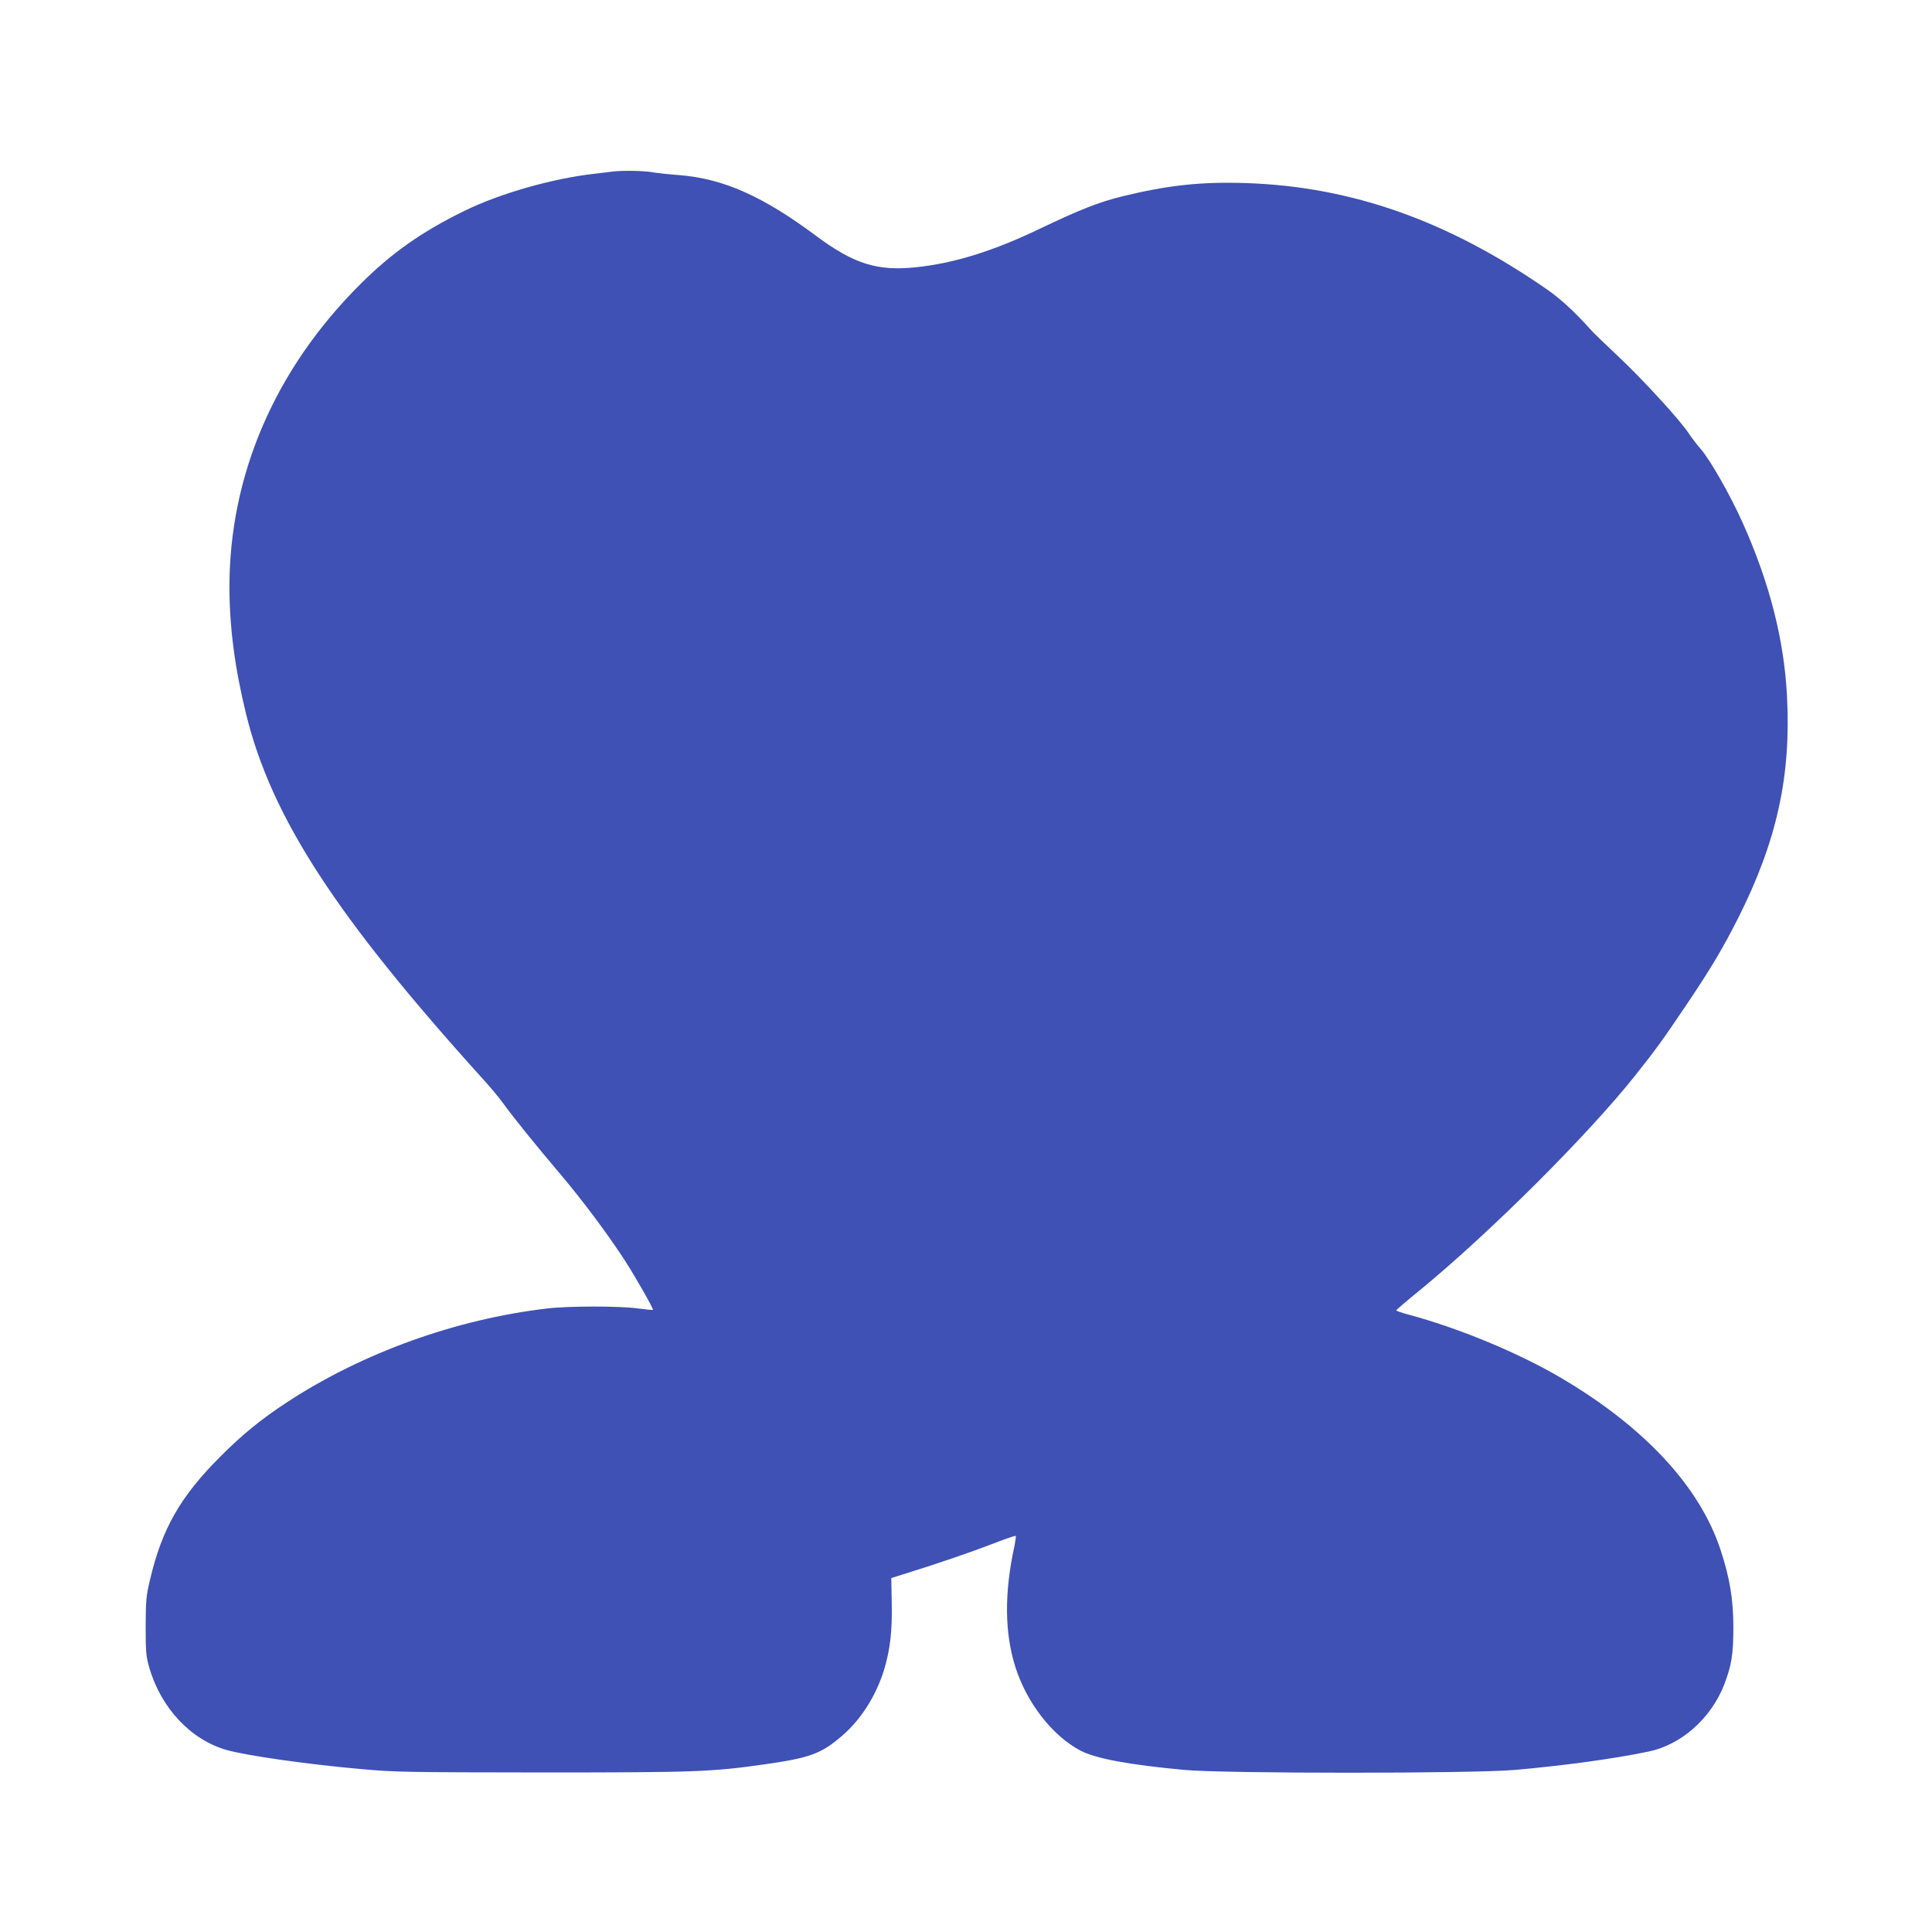 <?xml version="1.0" standalone="no"?>
<!DOCTYPE svg PUBLIC "-//W3C//DTD SVG 20010904//EN"
 "http://www.w3.org/TR/2001/REC-SVG-20010904/DTD/svg10.dtd">
<svg version="1.0" xmlns="http://www.w3.org/2000/svg"
 width="1280pt" height="1280pt" viewBox="0 0 1280 1280"
 preserveAspectRatio="xMidYMid meet">
<g transform="translate(0,1280) scale(0.1,-0.1)"
fill="#3f51b5" stroke="none">
<path d="M4065 11664 c-16 -2 -73 -9 -125 -15 -278 -31 -627 -130 -865 -247
-282 -138 -483 -280 -690 -487 -565 -564 -866 -1265 -865 -2009 1 -265 36
-535 111 -839 168 -683 596 -1341 1574 -2422 45 -49 101 -117 125 -150 72 -99
217 -279 379 -470 150 -177 312 -394 427 -570 71 -109 195 -327 190 -333 -3
-2 -47 2 -98 9 -120 17 -462 17 -603 0 -605 -71 -1221 -293 -1720 -619 -173
-113 -295 -212 -445 -362 -265 -265 -387 -478 -466 -816 -26 -108 -28 -136
-29 -309 0 -169 3 -199 23 -270 78 -271 275 -481 513 -549 135 -38 534 -95
896 -127 223 -20 299 -21 1198 -22 1019 0 1117 4 1465 53 305 43 380 70 519
190 123 105 223 262 276 430 42 135 57 262 53 450 l-3 165 105 33 c203 63 427
140 570 195 79 31 146 54 149 51 3 -2 -1 -30 -7 -62 -69 -314 -67 -578 5 -806
75 -237 245 -456 431 -554 101 -53 320 -94 687 -128 264 -25 1918 -25 2195 0
334 30 648 73 880 121 217 44 415 219 502 441 50 129 62 203 62 384 0 183 -24
326 -84 509 -137 421 -506 818 -1061 1144 -281 165 -677 329 -1006 417 -46 12
-83 25 -82 29 0 3 71 64 157 134 463 380 1113 1028 1426 1422 138 174 181 233
337 465 162 240 241 373 342 572 260 515 355 948 326 1483 -20 369 -115 742
-290 1134 -82 185 -217 422 -281 496 -24 27 -61 76 -82 107 -57 87 -306 358
-467 509 -79 74 -162 154 -184 179 -98 110 -197 201 -285 262 -657 456 -1294
681 -1992 705 -301 10 -520 -14 -823 -88 -155 -38 -281 -88 -545 -214 -312
-150 -572 -230 -825 -256 -254 -26 -408 23 -655 206 -356 266 -619 382 -911
405 -68 5 -151 14 -184 20 -57 9 -184 11 -250 4z"/>
</g>
</svg>
